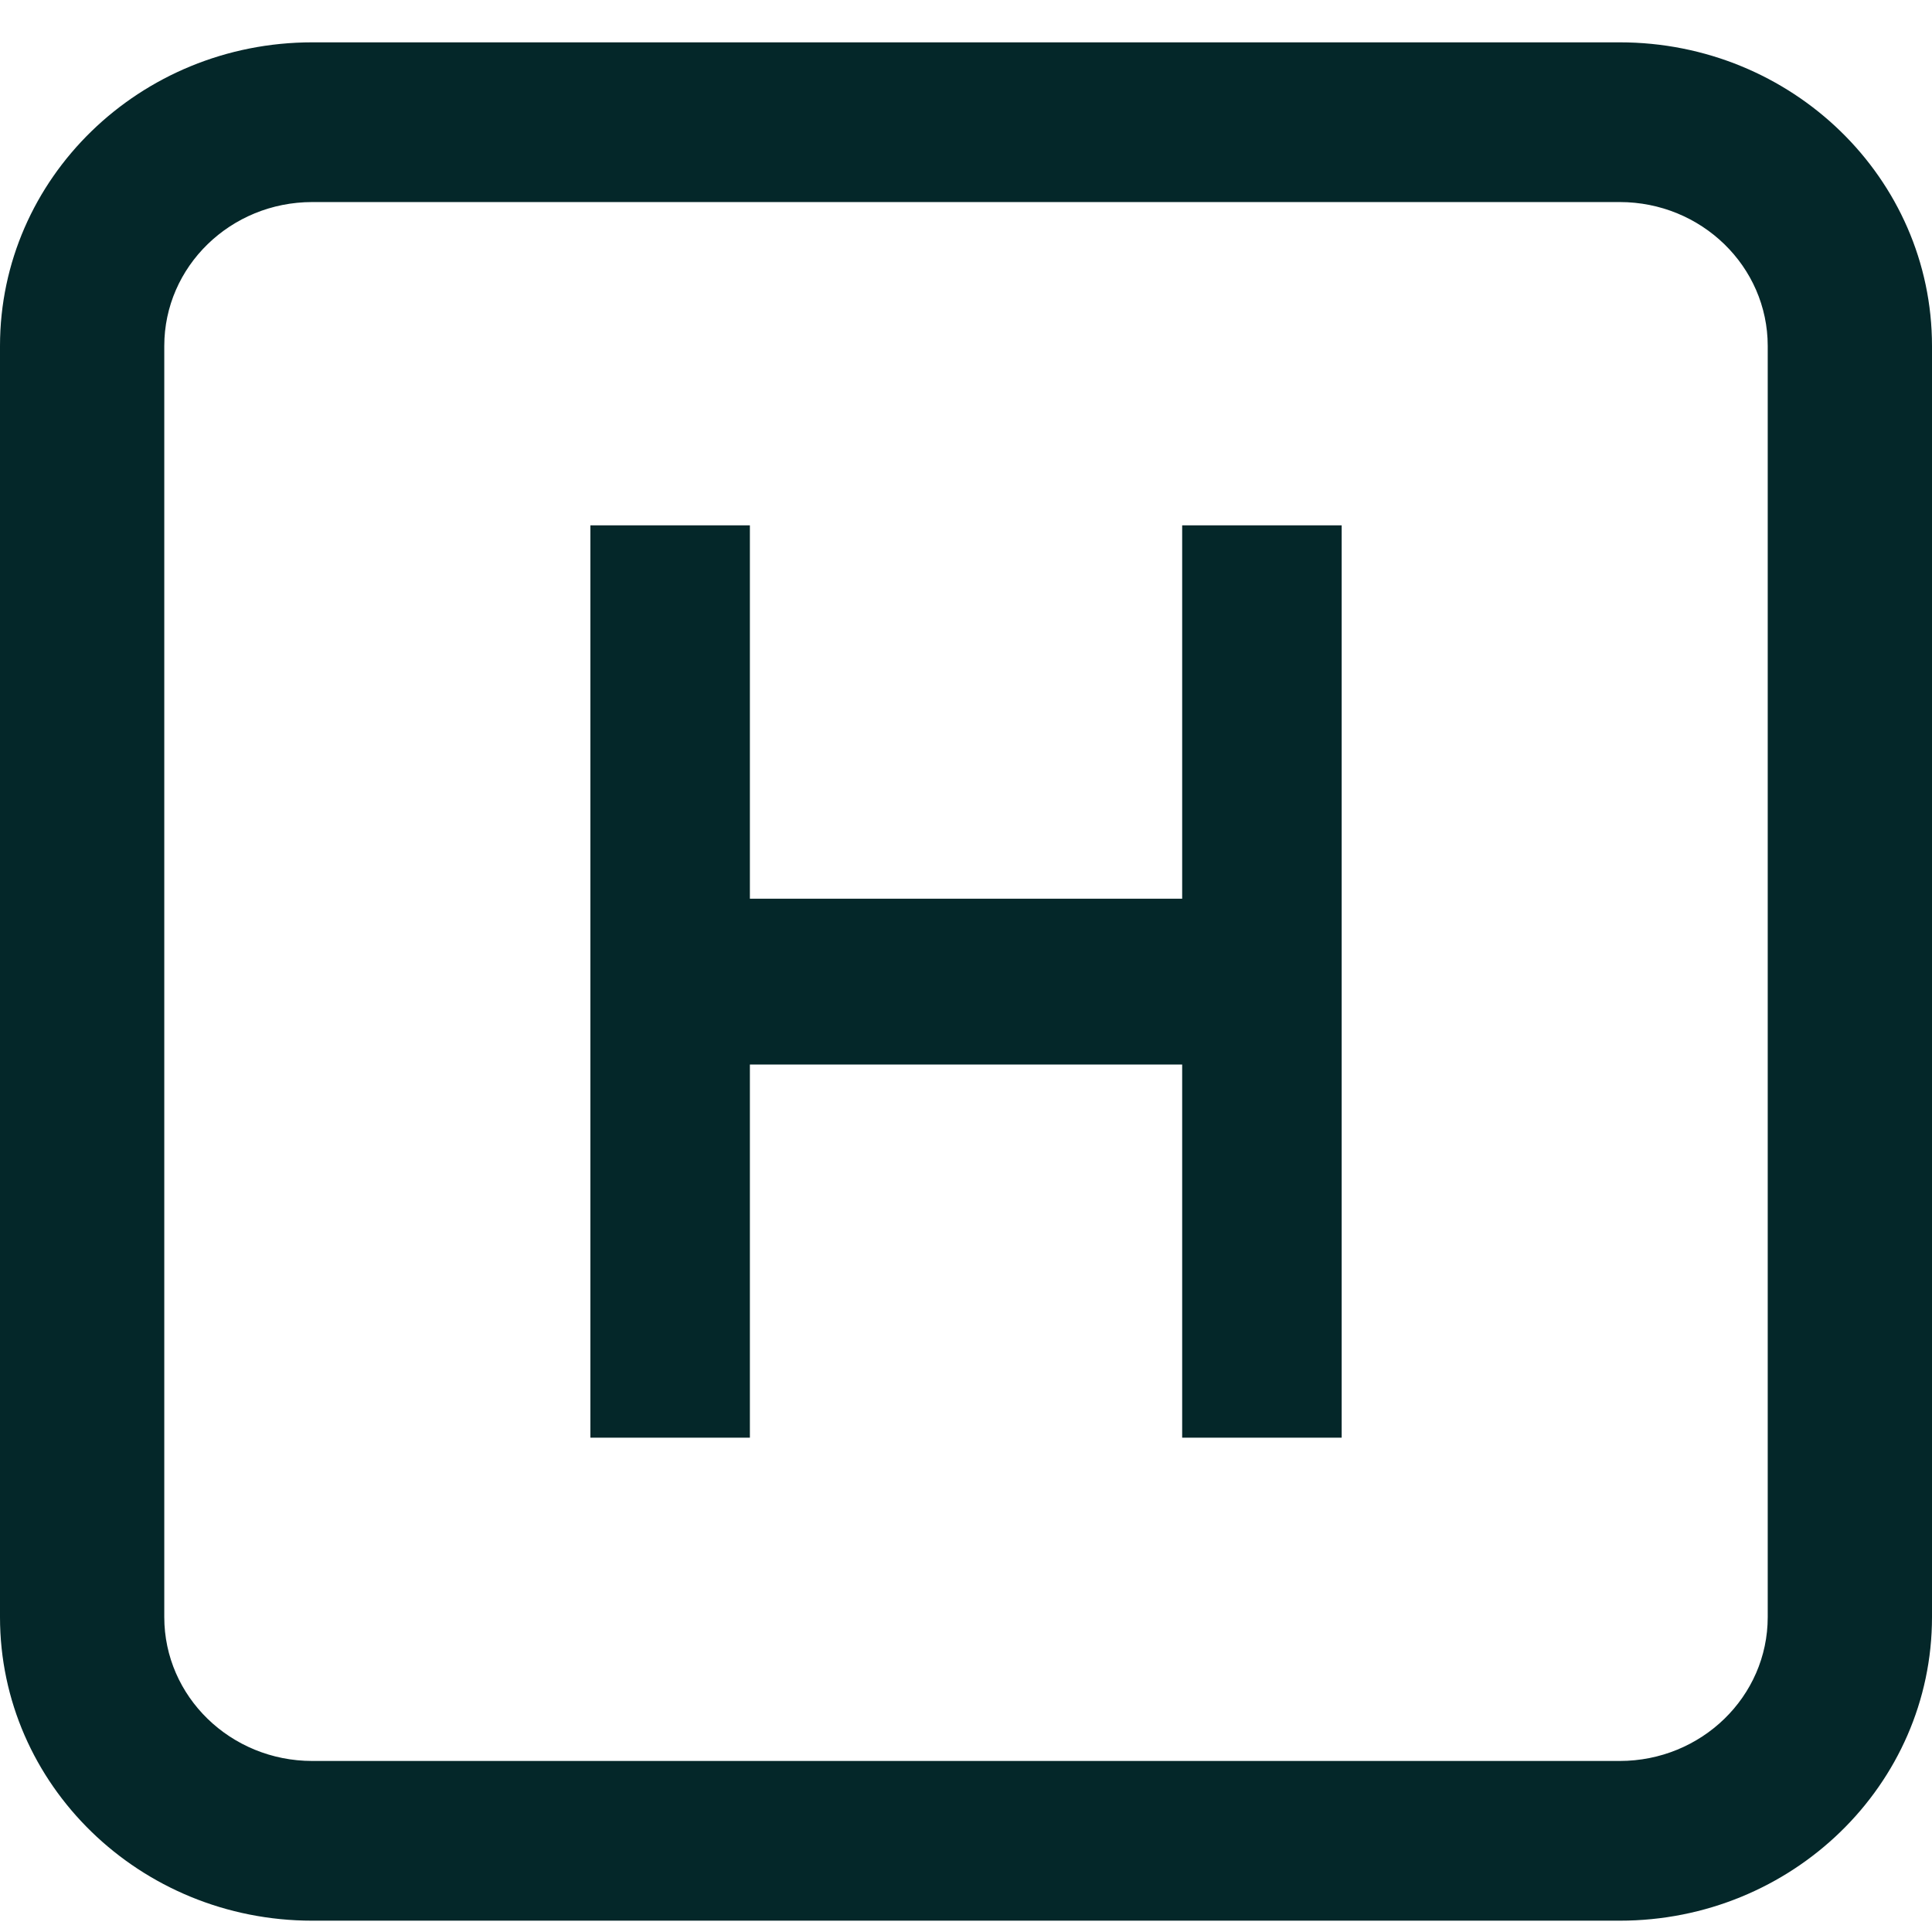 <svg fill="none" height="36" viewBox="0 0 36 36" width="36" xmlns="http://www.w3.org/2000/svg"><g fill="#042729"><path d="m32.939 6.447c0-1.481-1.235-2.682-2.758-2.682h-24.362c-1.523 0-2.758 1.201-2.758 2.682v23.685c0 1.481 1.235 2.681 2.758 2.681h24.362c1.523 0 2.758-1.2 2.758-2.681zm3.061 23.685c0 3.124-2.605 5.657-5.819 5.657h-24.362c-3.214 0-5.819-2.533-5.819-5.657v-23.685c0-3.125 2.605-5.658 5.819-5.658h24.362c3.214 0 5.819 2.533 5.819 5.658z"/><path d="m22.028 9.789v6.957h-8.055v-6.957h-2.972v17h2.972v-6.953h8.055v6.953h2.972v-17z"/></g></svg>